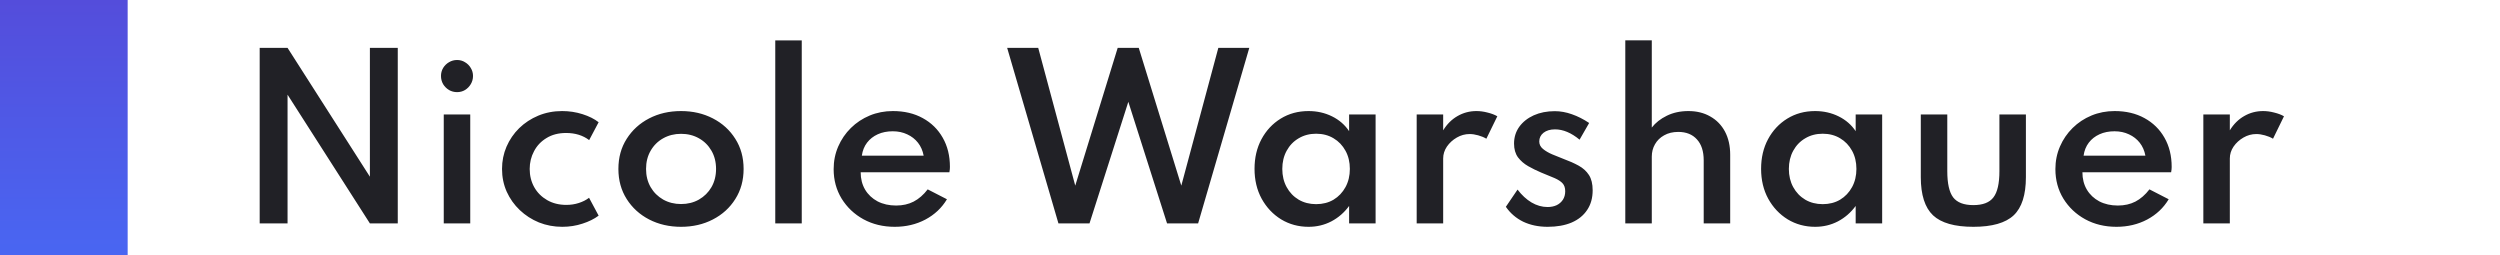 <svg width="235" height="24" viewBox="0 0 235 24" fill="none" xmlns="http://www.w3.org/2000/svg">
<rect width="12" height="24" fill="url(#paint0_linear)"/>
<path d="M24.41 21V4.5H27.03L34.77 16.61V4.5H37.39V21H34.77L27.03 8.9V21H24.41ZM41.713 21V10.76H44.203V21H41.713ZM42.963 8.66C42.69 8.66 42.436 8.593 42.203 8.46C41.976 8.32 41.793 8.137 41.653 7.91C41.52 7.677 41.453 7.42 41.453 7.14C41.453 6.867 41.52 6.617 41.653 6.39C41.793 6.163 41.976 5.983 42.203 5.85C42.436 5.71 42.69 5.64 42.963 5.64C43.243 5.64 43.493 5.71 43.713 5.85C43.94 5.983 44.12 6.163 44.253 6.39C44.393 6.617 44.463 6.867 44.463 7.14C44.463 7.42 44.393 7.677 44.253 7.91C44.12 8.137 43.94 8.32 43.713 8.46C43.493 8.593 43.243 8.66 42.963 8.66ZM52.851 21.32C52.077 21.32 51.347 21.183 50.661 20.91C49.981 20.63 49.381 20.243 48.861 19.75C48.341 19.257 47.931 18.68 47.631 18.02C47.337 17.36 47.191 16.647 47.191 15.88C47.191 15.14 47.331 14.443 47.611 13.79C47.897 13.13 48.294 12.55 48.801 12.05C49.314 11.55 49.914 11.157 50.601 10.87C51.294 10.583 52.041 10.44 52.841 10.44C53.507 10.44 54.144 10.537 54.751 10.73C55.364 10.923 55.871 11.177 56.271 11.49L55.381 13.17C54.794 12.723 54.071 12.5 53.211 12.5C52.504 12.5 51.894 12.657 51.381 12.97C50.867 13.277 50.474 13.69 50.201 14.21C49.927 14.723 49.791 15.28 49.791 15.88C49.791 16.513 49.934 17.087 50.221 17.6C50.507 18.107 50.911 18.51 51.431 18.81C51.951 19.11 52.551 19.26 53.231 19.26C53.651 19.26 54.044 19.2 54.411 19.08C54.784 18.96 55.104 18.797 55.371 18.59L56.271 20.27C55.864 20.577 55.361 20.827 54.761 21.02C54.161 21.22 53.524 21.32 52.851 21.32ZM64.019 21.32C62.912 21.32 61.912 21.09 61.019 20.63C60.132 20.17 59.429 19.53 58.909 18.71C58.389 17.89 58.129 16.947 58.129 15.88C58.129 14.807 58.389 13.863 58.909 13.05C59.429 12.23 60.132 11.59 61.019 11.13C61.905 10.67 62.905 10.44 64.019 10.44C65.125 10.44 66.122 10.67 67.009 11.13C67.902 11.59 68.605 12.23 69.119 13.05C69.639 13.863 69.899 14.807 69.899 15.88C69.899 16.947 69.639 17.89 69.119 18.71C68.605 19.53 67.902 20.17 67.009 20.63C66.122 21.09 65.125 21.32 64.019 21.32ZM64.019 19.18C64.645 19.18 65.205 19.04 65.699 18.76C66.199 18.473 66.592 18.083 66.879 17.59C67.165 17.09 67.309 16.52 67.309 15.88C67.309 15.233 67.165 14.663 66.879 14.17C66.592 13.67 66.199 13.28 65.699 13C65.205 12.72 64.645 12.58 64.019 12.58C63.399 12.58 62.839 12.72 62.339 13C61.839 13.28 61.445 13.67 61.159 14.17C60.872 14.663 60.729 15.233 60.729 15.88C60.729 16.52 60.872 17.09 61.159 17.59C61.445 18.083 61.839 18.473 62.339 18.76C62.839 19.04 63.399 19.18 64.019 19.18ZM72.875 21V3.8H75.365V21H72.875ZM84.103 21.32C83.01 21.32 82.03 21.083 81.163 20.61C80.303 20.137 79.62 19.49 79.113 18.67C78.613 17.85 78.363 16.927 78.363 15.9C78.363 15.14 78.506 14.43 78.793 13.77C79.08 13.11 79.476 12.53 79.983 12.03C80.49 11.53 81.08 11.14 81.753 10.86C82.426 10.58 83.153 10.44 83.933 10.44C85 10.44 85.933 10.66 86.733 11.1C87.54 11.54 88.166 12.153 88.613 12.94C89.066 13.727 89.293 14.643 89.293 15.69C89.293 15.777 89.29 15.85 89.283 15.91C89.276 15.963 89.263 16.057 89.243 16.19H80.903C80.903 16.81 81.043 17.357 81.323 17.83C81.603 18.297 81.993 18.663 82.493 18.93C83 19.19 83.58 19.32 84.233 19.32C84.853 19.32 85.403 19.197 85.883 18.95C86.37 18.697 86.81 18.313 87.203 17.8L89.013 18.73C88.526 19.543 87.85 20.18 86.983 20.64C86.123 21.093 85.163 21.32 84.103 21.32ZM81.013 14.63H86.823C86.736 14.163 86.56 13.76 86.293 13.42C86.026 13.08 85.69 12.817 85.283 12.63C84.876 12.437 84.423 12.34 83.923 12.34C83.396 12.34 82.926 12.433 82.513 12.62C82.1 12.807 81.763 13.07 81.503 13.41C81.243 13.75 81.08 14.157 81.013 14.63ZM99.493 21L94.673 4.5H97.593L101.073 17.45L105.063 4.5H107.043L111.043 17.45L114.523 4.5H117.433L112.623 21H109.703L106.063 9.57L102.413 21H99.493ZM123.006 21.32C122.059 21.32 121.199 21.087 120.426 20.62C119.659 20.147 119.049 19.5 118.596 18.68C118.149 17.86 117.926 16.923 117.926 15.87C117.926 14.83 118.142 13.903 118.576 13.09C119.016 12.27 119.619 11.623 120.386 11.15C121.152 10.677 122.026 10.44 123.006 10.44C123.806 10.44 124.542 10.607 125.216 10.94C125.889 11.273 126.422 11.737 126.816 12.33V10.76H129.306V21H126.816V19.36C126.362 19.98 125.806 20.463 125.146 20.81C124.492 21.15 123.779 21.32 123.006 21.32ZM123.716 19.19C124.336 19.19 124.882 19.05 125.356 18.77C125.829 18.483 126.202 18.09 126.476 17.59C126.749 17.09 126.886 16.52 126.886 15.88C126.886 15.233 126.749 14.663 126.476 14.17C126.202 13.67 125.829 13.28 125.356 13C124.882 12.713 124.336 12.57 123.716 12.57C123.102 12.57 122.556 12.713 122.076 13C121.596 13.28 121.219 13.67 120.946 14.17C120.672 14.67 120.536 15.24 120.536 15.88C120.536 16.52 120.672 17.09 120.946 17.59C121.219 18.09 121.596 18.483 122.076 18.77C122.556 19.05 123.102 19.19 123.716 19.19ZM133.168 21V10.76H135.658V12.25C136.018 11.663 136.468 11.217 137.008 10.91C137.548 10.597 138.142 10.44 138.788 10.44C139.128 10.44 139.475 10.487 139.828 10.58C140.188 10.667 140.495 10.783 140.748 10.93L139.718 13.04C139.498 12.907 139.242 12.8 138.948 12.72C138.662 12.64 138.395 12.6 138.148 12.6C137.722 12.6 137.318 12.71 136.938 12.93C136.558 13.15 136.248 13.433 136.008 13.78C135.775 14.127 135.658 14.5 135.658 14.9V21H133.168ZM145.48 21.32C144.62 21.32 143.854 21.16 143.18 20.84C142.514 20.513 141.97 20.047 141.55 19.44L142.65 17.82C143.044 18.34 143.48 18.743 143.96 19.03C144.447 19.317 144.95 19.46 145.47 19.46C145.79 19.46 146.074 19.403 146.32 19.29C146.567 19.17 146.764 19 146.91 18.78C147.057 18.553 147.13 18.287 147.13 17.98C147.13 17.66 147.047 17.41 146.88 17.23C146.714 17.05 146.464 16.887 146.13 16.74C145.797 16.593 145.377 16.42 144.87 16.22C144.444 16.04 144.037 15.84 143.65 15.62C143.264 15.4 142.944 15.123 142.69 14.79C142.444 14.45 142.32 14.02 142.32 13.5C142.32 12.907 142.484 12.38 142.81 11.92C143.144 11.46 143.597 11.1 144.17 10.84C144.75 10.58 145.41 10.45 146.15 10.45C146.684 10.45 147.22 10.547 147.76 10.74C148.3 10.927 148.84 11.2 149.38 11.56L148.48 13.13C147.7 12.483 146.93 12.16 146.17 12.16C145.724 12.16 145.364 12.267 145.09 12.48C144.824 12.693 144.69 12.967 144.69 13.3C144.69 13.573 144.807 13.807 145.04 14C145.274 14.193 145.564 14.363 145.91 14.51C146.257 14.657 146.604 14.797 146.95 14.93C147.497 15.13 147.977 15.343 148.39 15.57C148.804 15.797 149.127 16.09 149.36 16.45C149.594 16.81 149.71 17.29 149.71 17.89C149.71 18.61 149.537 19.227 149.19 19.74C148.85 20.253 148.364 20.647 147.73 20.92C147.097 21.187 146.347 21.32 145.48 21.32ZM152.778 21V3.79H155.268V11.99C155.621 11.537 156.091 11.167 156.678 10.88C157.271 10.587 157.948 10.44 158.708 10.44C159.494 10.44 160.181 10.61 160.768 10.95C161.361 11.283 161.821 11.757 162.148 12.37C162.474 12.983 162.638 13.71 162.638 14.55V21H160.148V15.07C160.148 14.217 159.934 13.56 159.508 13.1C159.088 12.633 158.504 12.4 157.758 12.4C157.244 12.4 156.801 12.507 156.428 12.72C156.054 12.927 155.768 13.207 155.568 13.56C155.368 13.907 155.268 14.293 155.268 14.72V21H152.778ZM170.623 21.32C169.676 21.32 168.816 21.087 168.043 20.62C167.276 20.147 166.666 19.5 166.213 18.68C165.766 17.86 165.543 16.923 165.543 15.87C165.543 14.83 165.759 13.903 166.193 13.09C166.633 12.27 167.236 11.623 168.003 11.15C168.769 10.677 169.643 10.44 170.623 10.44C171.423 10.44 172.159 10.607 172.833 10.94C173.506 11.273 174.039 11.737 174.433 12.33V10.76H176.923V21H174.433V19.36C173.979 19.98 173.423 20.463 172.763 20.81C172.109 21.15 171.396 21.32 170.623 21.32ZM171.333 19.19C171.953 19.19 172.499 19.05 172.973 18.77C173.446 18.483 173.819 18.09 174.093 17.59C174.366 17.09 174.503 16.52 174.503 15.88C174.503 15.233 174.366 14.663 174.093 14.17C173.819 13.67 173.446 13.28 172.973 13C172.499 12.713 171.953 12.57 171.333 12.57C170.719 12.57 170.173 12.713 169.693 13C169.213 13.28 168.836 13.67 168.563 14.17C168.289 14.67 168.153 15.24 168.153 15.88C168.153 16.52 168.289 17.09 168.563 17.59C168.836 18.09 169.213 18.483 169.693 18.77C170.173 19.05 170.719 19.19 171.333 19.19ZM185.495 21.32C183.735 21.32 182.472 20.96 181.705 20.24C180.939 19.513 180.555 18.317 180.555 16.65V10.76H183.045V16.09C183.045 17.243 183.229 18.063 183.595 18.55C183.969 19.037 184.602 19.28 185.495 19.28C186.389 19.28 187.019 19.037 187.385 18.55C187.759 18.063 187.945 17.243 187.945 16.09V10.76H190.435V16.65C190.435 18.317 190.052 19.513 189.285 20.24C188.519 20.96 187.255 21.32 185.495 21.32ZM198.947 21.32C197.853 21.32 196.873 21.083 196.007 20.61C195.147 20.137 194.463 19.49 193.957 18.67C193.457 17.85 193.207 16.927 193.207 15.9C193.207 15.14 193.35 14.43 193.637 13.77C193.923 13.11 194.32 12.53 194.827 12.03C195.333 11.53 195.923 11.14 196.597 10.86C197.27 10.58 197.997 10.44 198.777 10.44C199.843 10.44 200.777 10.66 201.577 11.1C202.383 11.54 203.01 12.153 203.457 12.94C203.91 13.727 204.137 14.643 204.137 15.69C204.137 15.777 204.133 15.85 204.127 15.91C204.12 15.963 204.107 16.057 204.087 16.19H195.747C195.747 16.81 195.887 17.357 196.167 17.83C196.447 18.297 196.837 18.663 197.337 18.93C197.843 19.19 198.423 19.32 199.077 19.32C199.697 19.32 200.247 19.197 200.727 18.95C201.213 18.697 201.653 18.313 202.047 17.8L203.857 18.73C203.37 19.543 202.693 20.18 201.827 20.64C200.967 21.093 200.007 21.32 198.947 21.32ZM195.857 14.63H201.667C201.58 14.163 201.403 13.76 201.137 13.42C200.87 13.08 200.533 12.817 200.127 12.63C199.72 12.437 199.267 12.34 198.767 12.34C198.24 12.34 197.77 12.433 197.357 12.62C196.943 12.807 196.607 13.07 196.347 13.41C196.087 13.75 195.923 14.157 195.857 14.63ZM207.114 21V10.76H209.604V12.25C209.964 11.663 210.414 11.217 210.954 10.91C211.494 10.597 212.087 10.44 212.734 10.44C213.074 10.44 213.42 10.487 213.774 10.58C214.134 10.667 214.44 10.783 214.694 10.93L213.664 13.04C213.444 12.907 213.187 12.8 212.894 12.72C212.607 12.64 212.34 12.6 212.094 12.6C211.667 12.6 211.264 12.71 210.884 12.93C210.504 13.15 210.194 13.433 209.954 13.78C209.72 14.127 209.604 14.5 209.604 14.9V21H207.114Z" fill="#212126"/>
<defs>
<linearGradient id="paint0_linear" x1="6" y1="24" x2="6" y2="-1.44045e-06" gradientUnits="userSpaceOnUse">
<stop stop-color="#4966F2"/>
<stop offset="1" stop-color="#544DDB"/>
</linearGradient>
</defs>
</svg>
